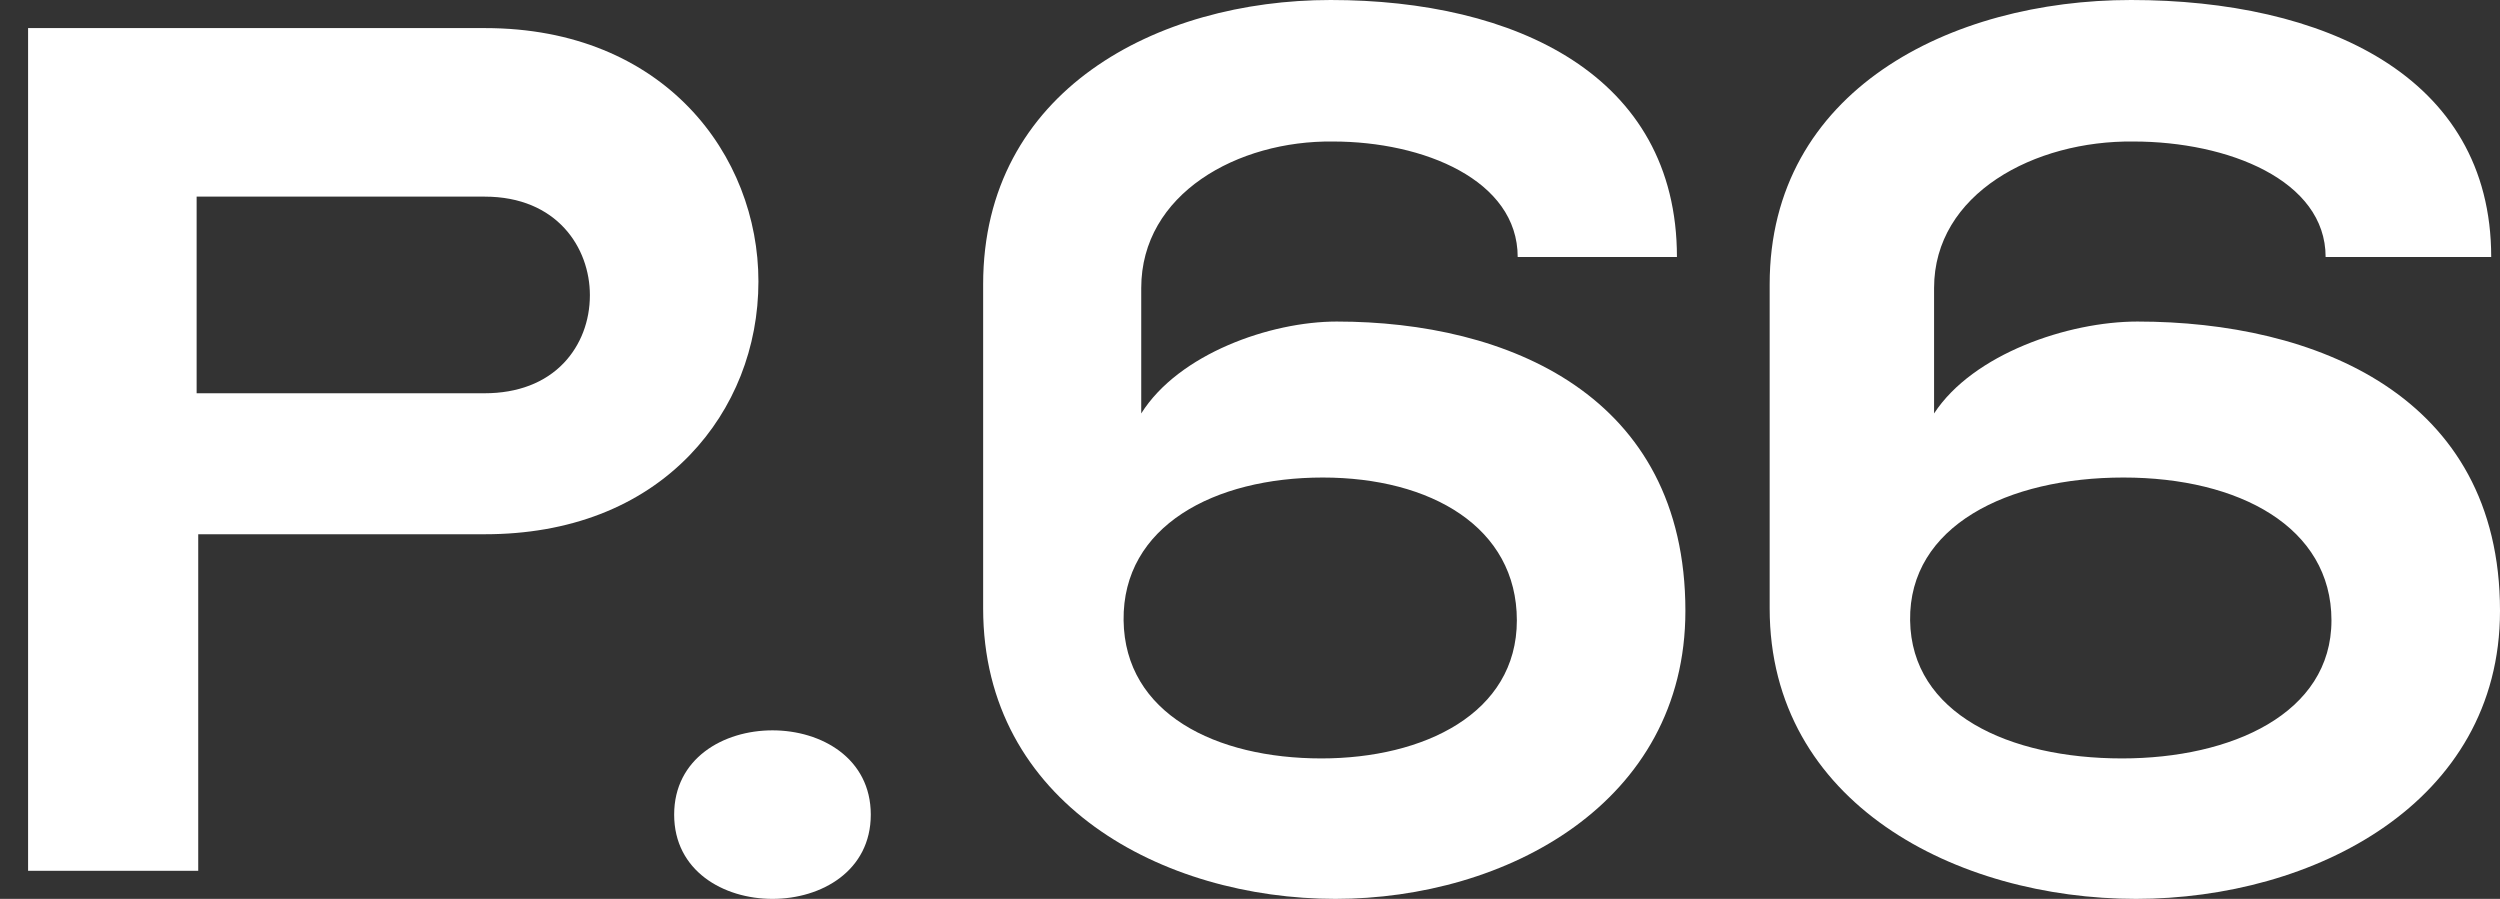 <?xml version="1.0" encoding="UTF-8"?>
<svg width="89px" height="32px" viewBox="0 0 89 32" version="1.1" xmlns="http://www.w3.org/2000/svg" xmlns:xlink="http://www.w3.org/1999/xlink">
    <rect x="0" y="0" width="89" height="32" fill="#333333" stroke="none"/>
    <title>Untitled 174</title>
    <g id="Page-1" stroke="none" stroke-width="1" fill="none" fill-rule="evenodd">
        <path d="M7,7 L17.255,7 C19.829,7 21,8.82 21,10.509 C21,11.433 20.672,12.29 20.073,12.921 C19.402,13.627 18.426,14 17.255,14 L7,14 L7,7 Z M27,10.018 C27,5.535 23.655,1 17.267,1 L1,1 L1,31 L7.057,31 L7.057,19.019 L17.267,19.019 C20.26,19.019 22.779,18.045 24.557,16.2 C26.131,14.566 27,12.37 27,10.018 L27,10.018 Z" id="Fill-170" fill="#FFFFFF" fill-rule="nonzero"></path>
        <path d="M47.043,27 C43.281,27 40.043,25.404 40,22.086 C39.957,18.723 43.238,17 47.089,17 C50.937,17 54,18.767 54,22.086 C54,25.404 50.677,27 47.043,27 M47.587,11.447 C45.223,11.447 41.96,12.597 40.628,14.719 L40.628,10.254 C40.628,6.894 44.066,4.995 47.458,5.038 C50.679,5.038 54.03,6.41 54.03,9.15 L59.699,9.15 C59.699,2.653 53.9,0 47.371,0 C41.187,0 35,3.226 35,10.122 L35,21.658 C35,28.596 41.4,32 47.542,32 C53.599,32 60,28.596 60,21.746 C60,14.055 53.642,11.447 47.587,11.447" id="Fill-171" fill="#FFFFFF" fill-rule="nonzero"></path>
        <path d="M75.545,27 C71.516,27 68.046,25.404 68,22.086 C67.954,18.723 71.469,17 75.595,17 C79.717,17 83,18.767 83,22.086 C83,25.404 79.439,27 75.545,27 M76.091,11.447 C73.632,11.447 70.239,12.597 68.853,14.719 L68.853,10.254 C68.853,6.894 72.428,4.995 75.956,5.038 C79.306,5.038 82.792,6.41 82.792,9.15 L88.687,9.15 C88.687,2.653 82.656,0 75.865,0 C69.435,0 63,3.226 63,10.122 L63,21.658 C63,28.596 69.656,32 76.044,32 C82.344,32 89,28.596 89,21.746 C89,14.055 82.387,11.447 76.091,11.447" id="Fill-172" fill="#FFFFFF" fill-rule="nonzero"></path>
        <path d="M24,29.001 C24,33 31,33 31,29.001 C31,25 24,25 24,29.001" id="Fill-173" fill="#FFFFFF" fill-rule="nonzero"></path>
    </g>
</svg>